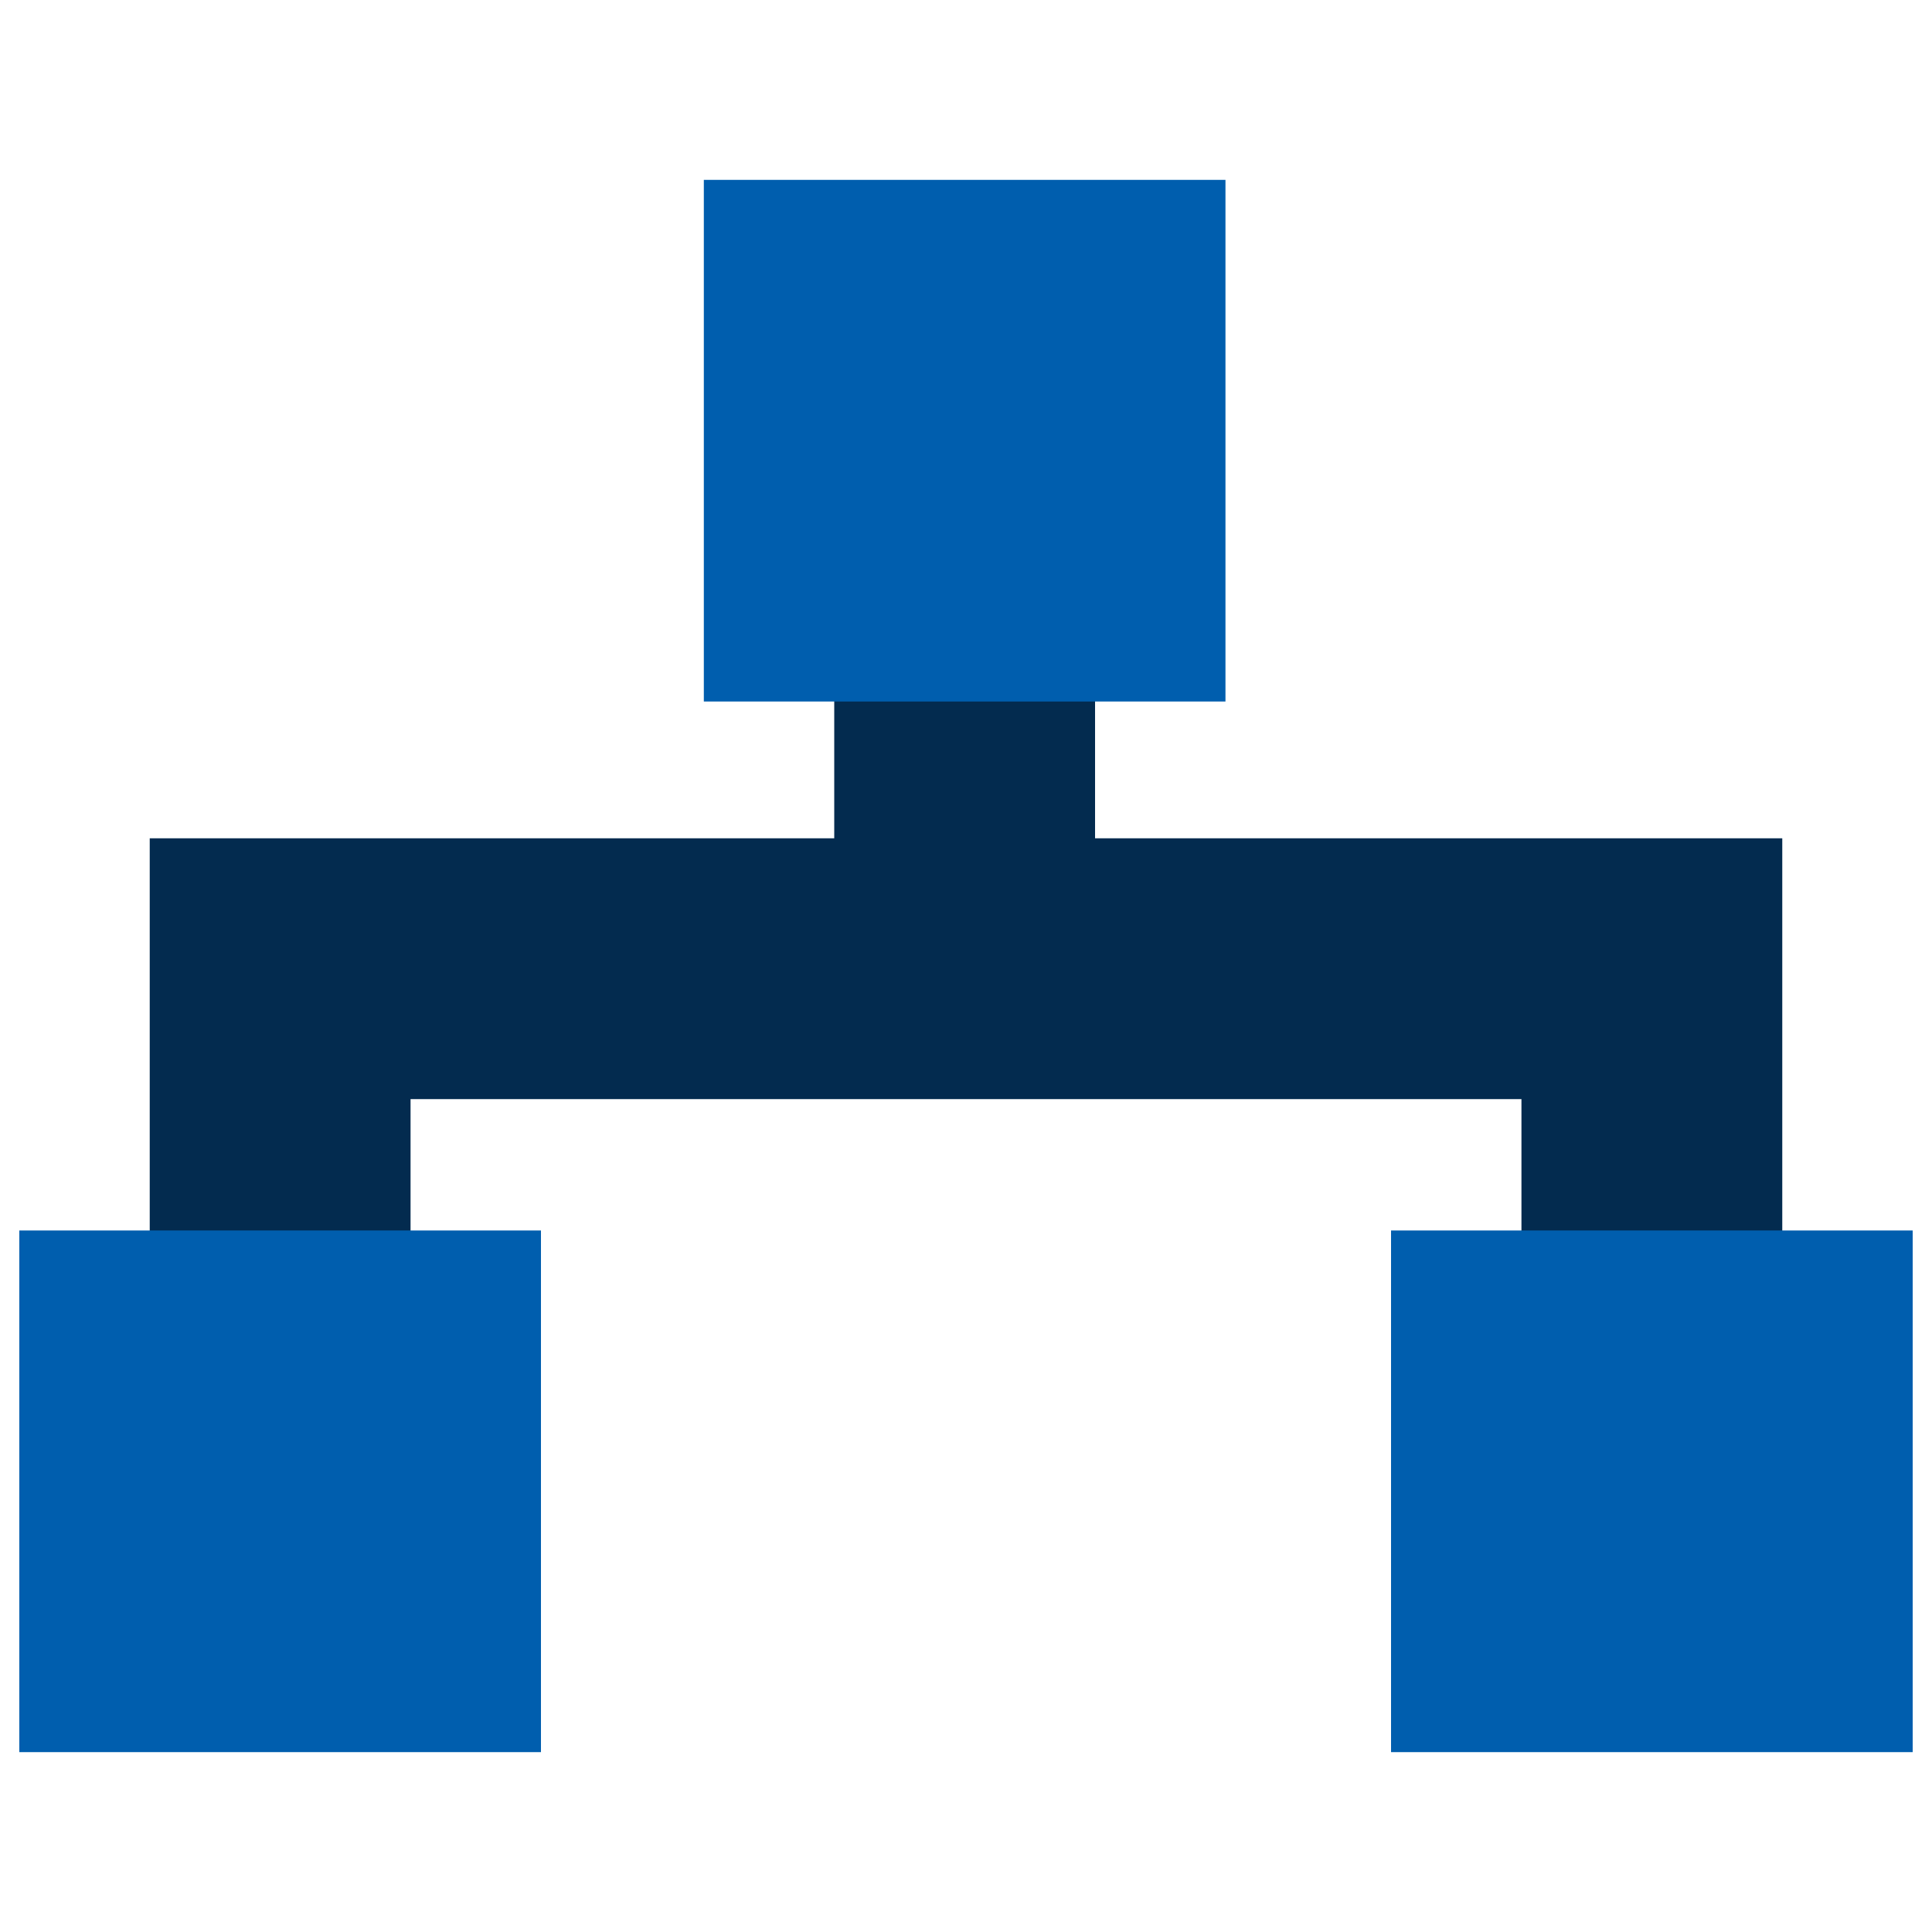 <?xml version="1.0" encoding="UTF-8"?>
<svg xmlns="http://www.w3.org/2000/svg" id="Layer_1" data-name="Layer 1" viewBox="0 0 100 100">
  <defs>
    <style>
      .cls-1 {
        fill: #032b4f;
      }

      .cls-2 {
        fill: #005eae;
      }
    </style>
  </defs>
  <path class="cls-1" d="M56.68,43.39v-22.51h-13.5v22.51H7.75v33.8h13.5v-20.3h57.5v20.3h13.5v-33.8h-35.57Z"></path>
  <path class="cls-2" d="M63.43,9.31h-27v27h27V9.31Z"></path>
  <path class="cls-2" d="M28,63.69H1v27h27v-27Z"></path>
  <path class="cls-2" d="M99,63.69h-27v27h27v-27Z"></path>
</svg>
